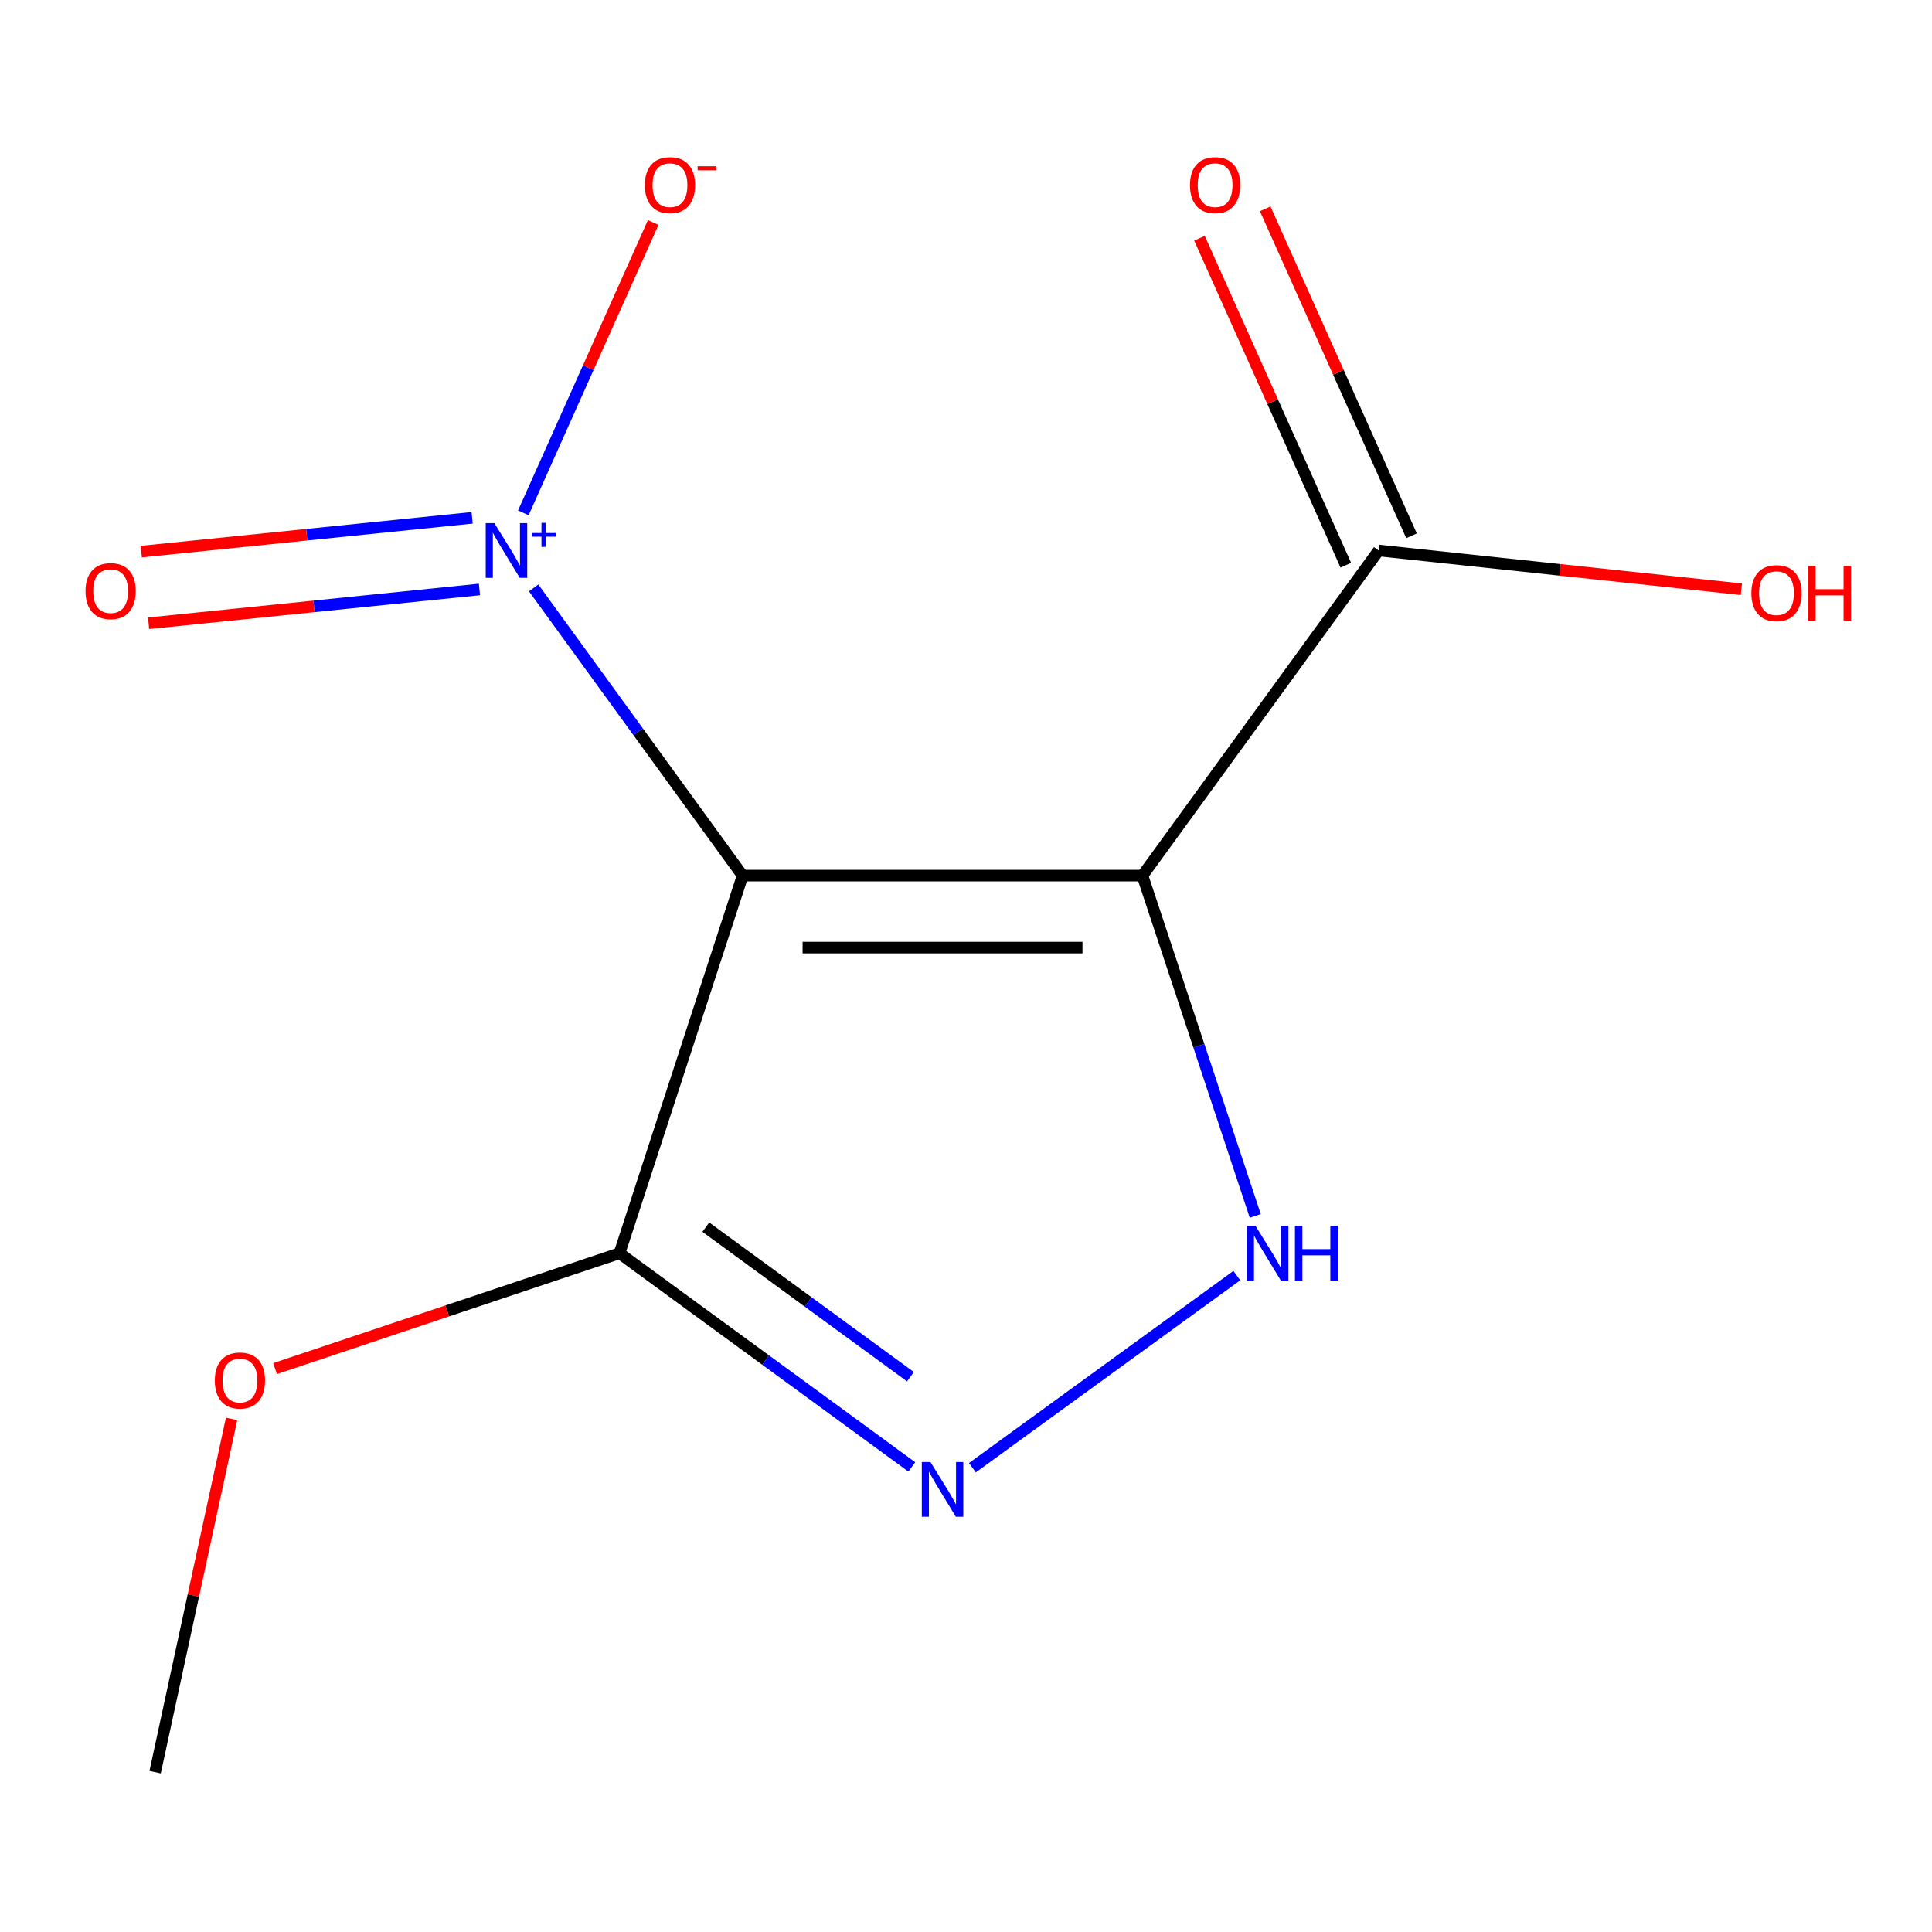 <?xml version='1.0' encoding='iso-8859-1'?>
<svg version='1.1' baseProfile='full'
              xmlns='http://www.w3.org/2000/svg'
                      xmlns:rdkit='http://www.rdkit.org/xml'
                      xmlns:xlink='http://www.w3.org/1999/xlink'
                  xml:space='preserve'
width='1000px' height='1000px' viewBox='0 0 1000 1000'>
<!-- END OF HEADER -->
<rect style='opacity:1.0;fill:#FFFFFF;stroke:none' width='1000' height='1000' x='0' y='0'> </rect>
<path class='bond-0' d='M 384.379,453.212 L 591.332,453.212' style='fill:none;fill-rule:evenodd;stroke:#000000;stroke-width:6px;stroke-linecap:butt;stroke-linejoin:miter;stroke-opacity:1' />
<path class='bond-0' d='M 415.422,490.482 L 560.289,490.482' style='fill:none;fill-rule:evenodd;stroke:#000000;stroke-width:6px;stroke-linecap:butt;stroke-linejoin:miter;stroke-opacity:1' />
<path class='bond-1' d='M 384.379,453.212 L 330.297,378.754' style='fill:none;fill-rule:evenodd;stroke:#000000;stroke-width:6px;stroke-linecap:butt;stroke-linejoin:miter;stroke-opacity:1' />
<path class='bond-1' d='M 330.297,378.754 L 276.215,304.297' style='fill:none;fill-rule:evenodd;stroke:#0000FF;stroke-width:6px;stroke-linecap:butt;stroke-linejoin:miter;stroke-opacity:1' />
<path class='bond-3' d='M 384.379,453.212 L 320.647,648.673' style='fill:none;fill-rule:evenodd;stroke:#000000;stroke-width:6px;stroke-linecap:butt;stroke-linejoin:miter;stroke-opacity:1' />
<path class='bond-2' d='M 591.332,453.212 L 620.526,541.289' style='fill:none;fill-rule:evenodd;stroke:#000000;stroke-width:6px;stroke-linecap:butt;stroke-linejoin:miter;stroke-opacity:1' />
<path class='bond-2' d='M 620.526,541.289 L 649.72,629.365' style='fill:none;fill-rule:evenodd;stroke:#0000FF;stroke-width:6px;stroke-linecap:butt;stroke-linejoin:miter;stroke-opacity:1' />
<path class='bond-5' d='M 591.332,453.212 L 713.599,284.937' style='fill:none;fill-rule:evenodd;stroke:#000000;stroke-width:6px;stroke-linecap:butt;stroke-linejoin:miter;stroke-opacity:1' />
<path class='bond-6' d='M 270.871,265.447 L 304.484,190.302' style='fill:none;fill-rule:evenodd;stroke:#0000FF;stroke-width:6px;stroke-linecap:butt;stroke-linejoin:miter;stroke-opacity:1' />
<path class='bond-6' d='M 304.484,190.302 L 338.096,115.157' style='fill:none;fill-rule:evenodd;stroke:#FF0000;stroke-width:6px;stroke-linecap:butt;stroke-linejoin:miter;stroke-opacity:1' />
<path class='bond-7' d='M 244.371,268.022 L 158.749,276.77' style='fill:none;fill-rule:evenodd;stroke:#0000FF;stroke-width:6px;stroke-linecap:butt;stroke-linejoin:miter;stroke-opacity:1' />
<path class='bond-7' d='M 158.749,276.77 L 73.126,285.519' style='fill:none;fill-rule:evenodd;stroke:#FF0000;stroke-width:6px;stroke-linecap:butt;stroke-linejoin:miter;stroke-opacity:1' />
<path class='bond-7' d='M 248.159,305.099 L 162.537,313.847' style='fill:none;fill-rule:evenodd;stroke:#0000FF;stroke-width:6px;stroke-linecap:butt;stroke-linejoin:miter;stroke-opacity:1' />
<path class='bond-7' d='M 162.537,313.847 L 76.915,322.596' style='fill:none;fill-rule:evenodd;stroke:#FF0000;stroke-width:6px;stroke-linecap:butt;stroke-linejoin:miter;stroke-opacity:1' />
<path class='bond-12' d='M 640.181,660.252 L 503.312,759.678' style='fill:none;fill-rule:evenodd;stroke:#0000FF;stroke-width:6px;stroke-linecap:butt;stroke-linejoin:miter;stroke-opacity:1' />
<path class='bond-4' d='M 320.647,648.673 L 396.297,703.968' style='fill:none;fill-rule:evenodd;stroke:#000000;stroke-width:6px;stroke-linecap:butt;stroke-linejoin:miter;stroke-opacity:1' />
<path class='bond-4' d='M 396.297,703.968 L 471.948,759.263' style='fill:none;fill-rule:evenodd;stroke:#0000FF;stroke-width:6px;stroke-linecap:butt;stroke-linejoin:miter;stroke-opacity:1' />
<path class='bond-4' d='M 365.335,635.172 L 418.29,673.879' style='fill:none;fill-rule:evenodd;stroke:#000000;stroke-width:6px;stroke-linecap:butt;stroke-linejoin:miter;stroke-opacity:1' />
<path class='bond-4' d='M 418.29,673.879 L 471.246,712.586' style='fill:none;fill-rule:evenodd;stroke:#0000FF;stroke-width:6px;stroke-linecap:butt;stroke-linejoin:miter;stroke-opacity:1' />
<path class='bond-9' d='M 320.647,648.673 L 231.509,678.53' style='fill:none;fill-rule:evenodd;stroke:#000000;stroke-width:6px;stroke-linecap:butt;stroke-linejoin:miter;stroke-opacity:1' />
<path class='bond-9' d='M 231.509,678.53 L 142.371,708.386' style='fill:none;fill-rule:evenodd;stroke:#FF0000;stroke-width:6px;stroke-linecap:butt;stroke-linejoin:miter;stroke-opacity:1' />
<path class='bond-8' d='M 730.608,277.325 L 692.738,192.702' style='fill:none;fill-rule:evenodd;stroke:#000000;stroke-width:6px;stroke-linecap:butt;stroke-linejoin:miter;stroke-opacity:1' />
<path class='bond-8' d='M 692.738,192.702 L 654.867,108.079' style='fill:none;fill-rule:evenodd;stroke:#FF0000;stroke-width:6px;stroke-linecap:butt;stroke-linejoin:miter;stroke-opacity:1' />
<path class='bond-8' d='M 696.589,292.549 L 658.719,207.926' style='fill:none;fill-rule:evenodd;stroke:#000000;stroke-width:6px;stroke-linecap:butt;stroke-linejoin:miter;stroke-opacity:1' />
<path class='bond-8' d='M 658.719,207.926 L 620.848,123.304' style='fill:none;fill-rule:evenodd;stroke:#FF0000;stroke-width:6px;stroke-linecap:butt;stroke-linejoin:miter;stroke-opacity:1' />
<path class='bond-10' d='M 713.599,284.937 L 807.459,294.961' style='fill:none;fill-rule:evenodd;stroke:#000000;stroke-width:6px;stroke-linecap:butt;stroke-linejoin:miter;stroke-opacity:1' />
<path class='bond-10' d='M 807.459,294.961 L 901.319,304.985' style='fill:none;fill-rule:evenodd;stroke:#FF0000;stroke-width:6px;stroke-linecap:butt;stroke-linejoin:miter;stroke-opacity:1' />
<path class='bond-11' d='M 119.874,734.423 L 100.085,825.845' style='fill:none;fill-rule:evenodd;stroke:#FF0000;stroke-width:6px;stroke-linecap:butt;stroke-linejoin:miter;stroke-opacity:1' />
<path class='bond-11' d='M 100.085,825.845 L 80.296,917.267' style='fill:none;fill-rule:evenodd;stroke:#000000;stroke-width:6px;stroke-linecap:butt;stroke-linejoin:miter;stroke-opacity:1' />
<path  class='atom-2' d='M 255.894 270.777
L 265.174 285.777
Q 266.094 287.257, 267.574 289.937
Q 269.054 292.617, 269.134 292.777
L 269.134 270.777
L 272.894 270.777
L 272.894 299.097
L 269.014 299.097
L 259.054 282.697
Q 257.894 280.777, 256.654 278.577
Q 255.454 276.377, 255.094 275.697
L 255.094 299.097
L 251.414 299.097
L 251.414 270.777
L 255.894 270.777
' fill='#0000FF'/>
<path  class='atom-2' d='M 275.27 275.882
L 280.259 275.882
L 280.259 270.628
L 282.477 270.628
L 282.477 275.882
L 287.598 275.882
L 287.598 277.783
L 282.477 277.783
L 282.477 283.063
L 280.259 283.063
L 280.259 277.783
L 275.27 277.783
L 275.27 275.882
' fill='#0000FF'/>
<path  class='atom-3' d='M 649.86 634.513
L 659.14 649.513
Q 660.06 650.993, 661.54 653.673
Q 663.02 656.353, 663.1 656.513
L 663.1 634.513
L 666.86 634.513
L 666.86 662.833
L 662.98 662.833
L 653.02 646.433
Q 651.86 644.513, 650.62 642.313
Q 649.42 640.113, 649.06 639.433
L 649.06 662.833
L 645.38 662.833
L 645.38 634.513
L 649.86 634.513
' fill='#0000FF'/>
<path  class='atom-3' d='M 670.26 634.513
L 674.1 634.513
L 674.1 646.553
L 688.58 646.553
L 688.58 634.513
L 692.42 634.513
L 692.42 662.833
L 688.58 662.833
L 688.58 649.753
L 674.1 649.753
L 674.1 662.833
L 670.26 662.833
L 670.26 634.513
' fill='#0000FF'/>
<path  class='atom-5' d='M 481.606 756.739
L 490.886 771.739
Q 491.806 773.219, 493.286 775.899
Q 494.766 778.579, 494.846 778.739
L 494.846 756.739
L 498.606 756.739
L 498.606 785.059
L 494.726 785.059
L 484.766 768.659
Q 483.606 766.739, 482.366 764.539
Q 481.166 762.339, 480.806 761.659
L 480.806 785.059
L 477.126 785.059
L 477.126 756.739
L 481.606 756.739
' fill='#0000FF'/>
<path  class='atom-7' d='M 333.777 95.83
Q 333.777 89.03, 337.137 85.23
Q 340.497 81.43, 346.777 81.43
Q 353.057 81.43, 356.417 85.23
Q 359.777 89.03, 359.777 95.83
Q 359.777 102.71, 356.377 106.63
Q 352.977 110.51, 346.777 110.51
Q 340.537 110.51, 337.137 106.63
Q 333.777 102.75, 333.777 95.83
M 346.777 107.31
Q 351.097 107.31, 353.417 104.43
Q 355.777 101.51, 355.777 95.83
Q 355.777 90.27, 353.417 87.47
Q 351.097 84.63, 346.777 84.63
Q 342.457 84.63, 340.097 87.43
Q 337.777 90.23, 337.777 95.83
Q 337.777 101.55, 340.097 104.43
Q 342.457 107.31, 346.777 107.31
' fill='#FF0000'/>
<path  class='atom-7' d='M 361.097 86.052
L 370.786 86.052
L 370.786 88.164
L 361.097 88.164
L 361.097 86.052
' fill='#FF0000'/>
<path  class='atom-8' d='M 44.271 305.951
Q 44.271 299.151, 47.631 295.351
Q 50.991 291.551, 57.271 291.551
Q 63.551 291.551, 66.911 295.351
Q 70.271 299.151, 70.271 305.951
Q 70.271 312.831, 66.871 316.751
Q 63.471 320.631, 57.271 320.631
Q 51.031 320.631, 47.631 316.751
Q 44.271 312.871, 44.271 305.951
M 57.271 317.431
Q 61.591 317.431, 63.911 314.551
Q 66.271 311.631, 66.271 305.951
Q 66.271 300.391, 63.911 297.591
Q 61.591 294.751, 57.271 294.751
Q 52.951 294.751, 50.591 297.551
Q 48.271 300.351, 48.271 305.951
Q 48.271 311.671, 50.591 314.551
Q 52.951 317.431, 57.271 317.431
' fill='#FF0000'/>
<path  class='atom-9' d='M 615.933 95.83
Q 615.933 89.03, 619.293 85.23
Q 622.653 81.43, 628.933 81.43
Q 635.213 81.43, 638.573 85.23
Q 641.933 89.03, 641.933 95.83
Q 641.933 102.71, 638.533 106.63
Q 635.133 110.51, 628.933 110.51
Q 622.693 110.51, 619.293 106.63
Q 615.933 102.75, 615.933 95.83
M 628.933 107.31
Q 633.253 107.31, 635.573 104.43
Q 637.933 101.51, 637.933 95.83
Q 637.933 90.27, 635.573 87.47
Q 633.253 84.63, 628.933 84.63
Q 624.613 84.63, 622.253 87.43
Q 619.933 90.23, 619.933 95.83
Q 619.933 101.55, 622.253 104.43
Q 624.613 107.31, 628.933 107.31
' fill='#FF0000'/>
<path  class='atom-10' d='M 111.192 714.556
Q 111.192 707.756, 114.552 703.956
Q 117.912 700.156, 124.192 700.156
Q 130.472 700.156, 133.832 703.956
Q 137.192 707.756, 137.192 714.556
Q 137.192 721.436, 133.792 725.356
Q 130.392 729.236, 124.192 729.236
Q 117.952 729.236, 114.552 725.356
Q 111.192 721.476, 111.192 714.556
M 124.192 726.036
Q 128.512 726.036, 130.832 723.156
Q 133.192 720.236, 133.192 714.556
Q 133.192 708.996, 130.832 706.196
Q 128.512 703.356, 124.192 703.356
Q 119.872 703.356, 117.512 706.156
Q 115.192 708.956, 115.192 714.556
Q 115.192 720.276, 117.512 723.156
Q 119.872 726.036, 124.192 726.036
' fill='#FF0000'/>
<path  class='atom-11' d='M 906.495 307.007
Q 906.495 300.207, 909.855 296.407
Q 913.215 292.607, 919.495 292.607
Q 925.775 292.607, 929.135 296.407
Q 932.495 300.207, 932.495 307.007
Q 932.495 313.887, 929.095 317.807
Q 925.695 321.687, 919.495 321.687
Q 913.255 321.687, 909.855 317.807
Q 906.495 313.927, 906.495 307.007
M 919.495 318.487
Q 923.815 318.487, 926.135 315.607
Q 928.495 312.687, 928.495 307.007
Q 928.495 301.447, 926.135 298.647
Q 923.815 295.807, 919.495 295.807
Q 915.175 295.807, 912.815 298.607
Q 910.495 301.407, 910.495 307.007
Q 910.495 312.727, 912.815 315.607
Q 915.175 318.487, 919.495 318.487
' fill='#FF0000'/>
<path  class='atom-11' d='M 935.895 292.927
L 939.735 292.927
L 939.735 304.967
L 954.215 304.967
L 954.215 292.927
L 958.055 292.927
L 958.055 321.247
L 954.215 321.247
L 954.215 308.167
L 939.735 308.167
L 939.735 321.247
L 935.895 321.247
L 935.895 292.927
' fill='#FF0000'/>
</svg>
